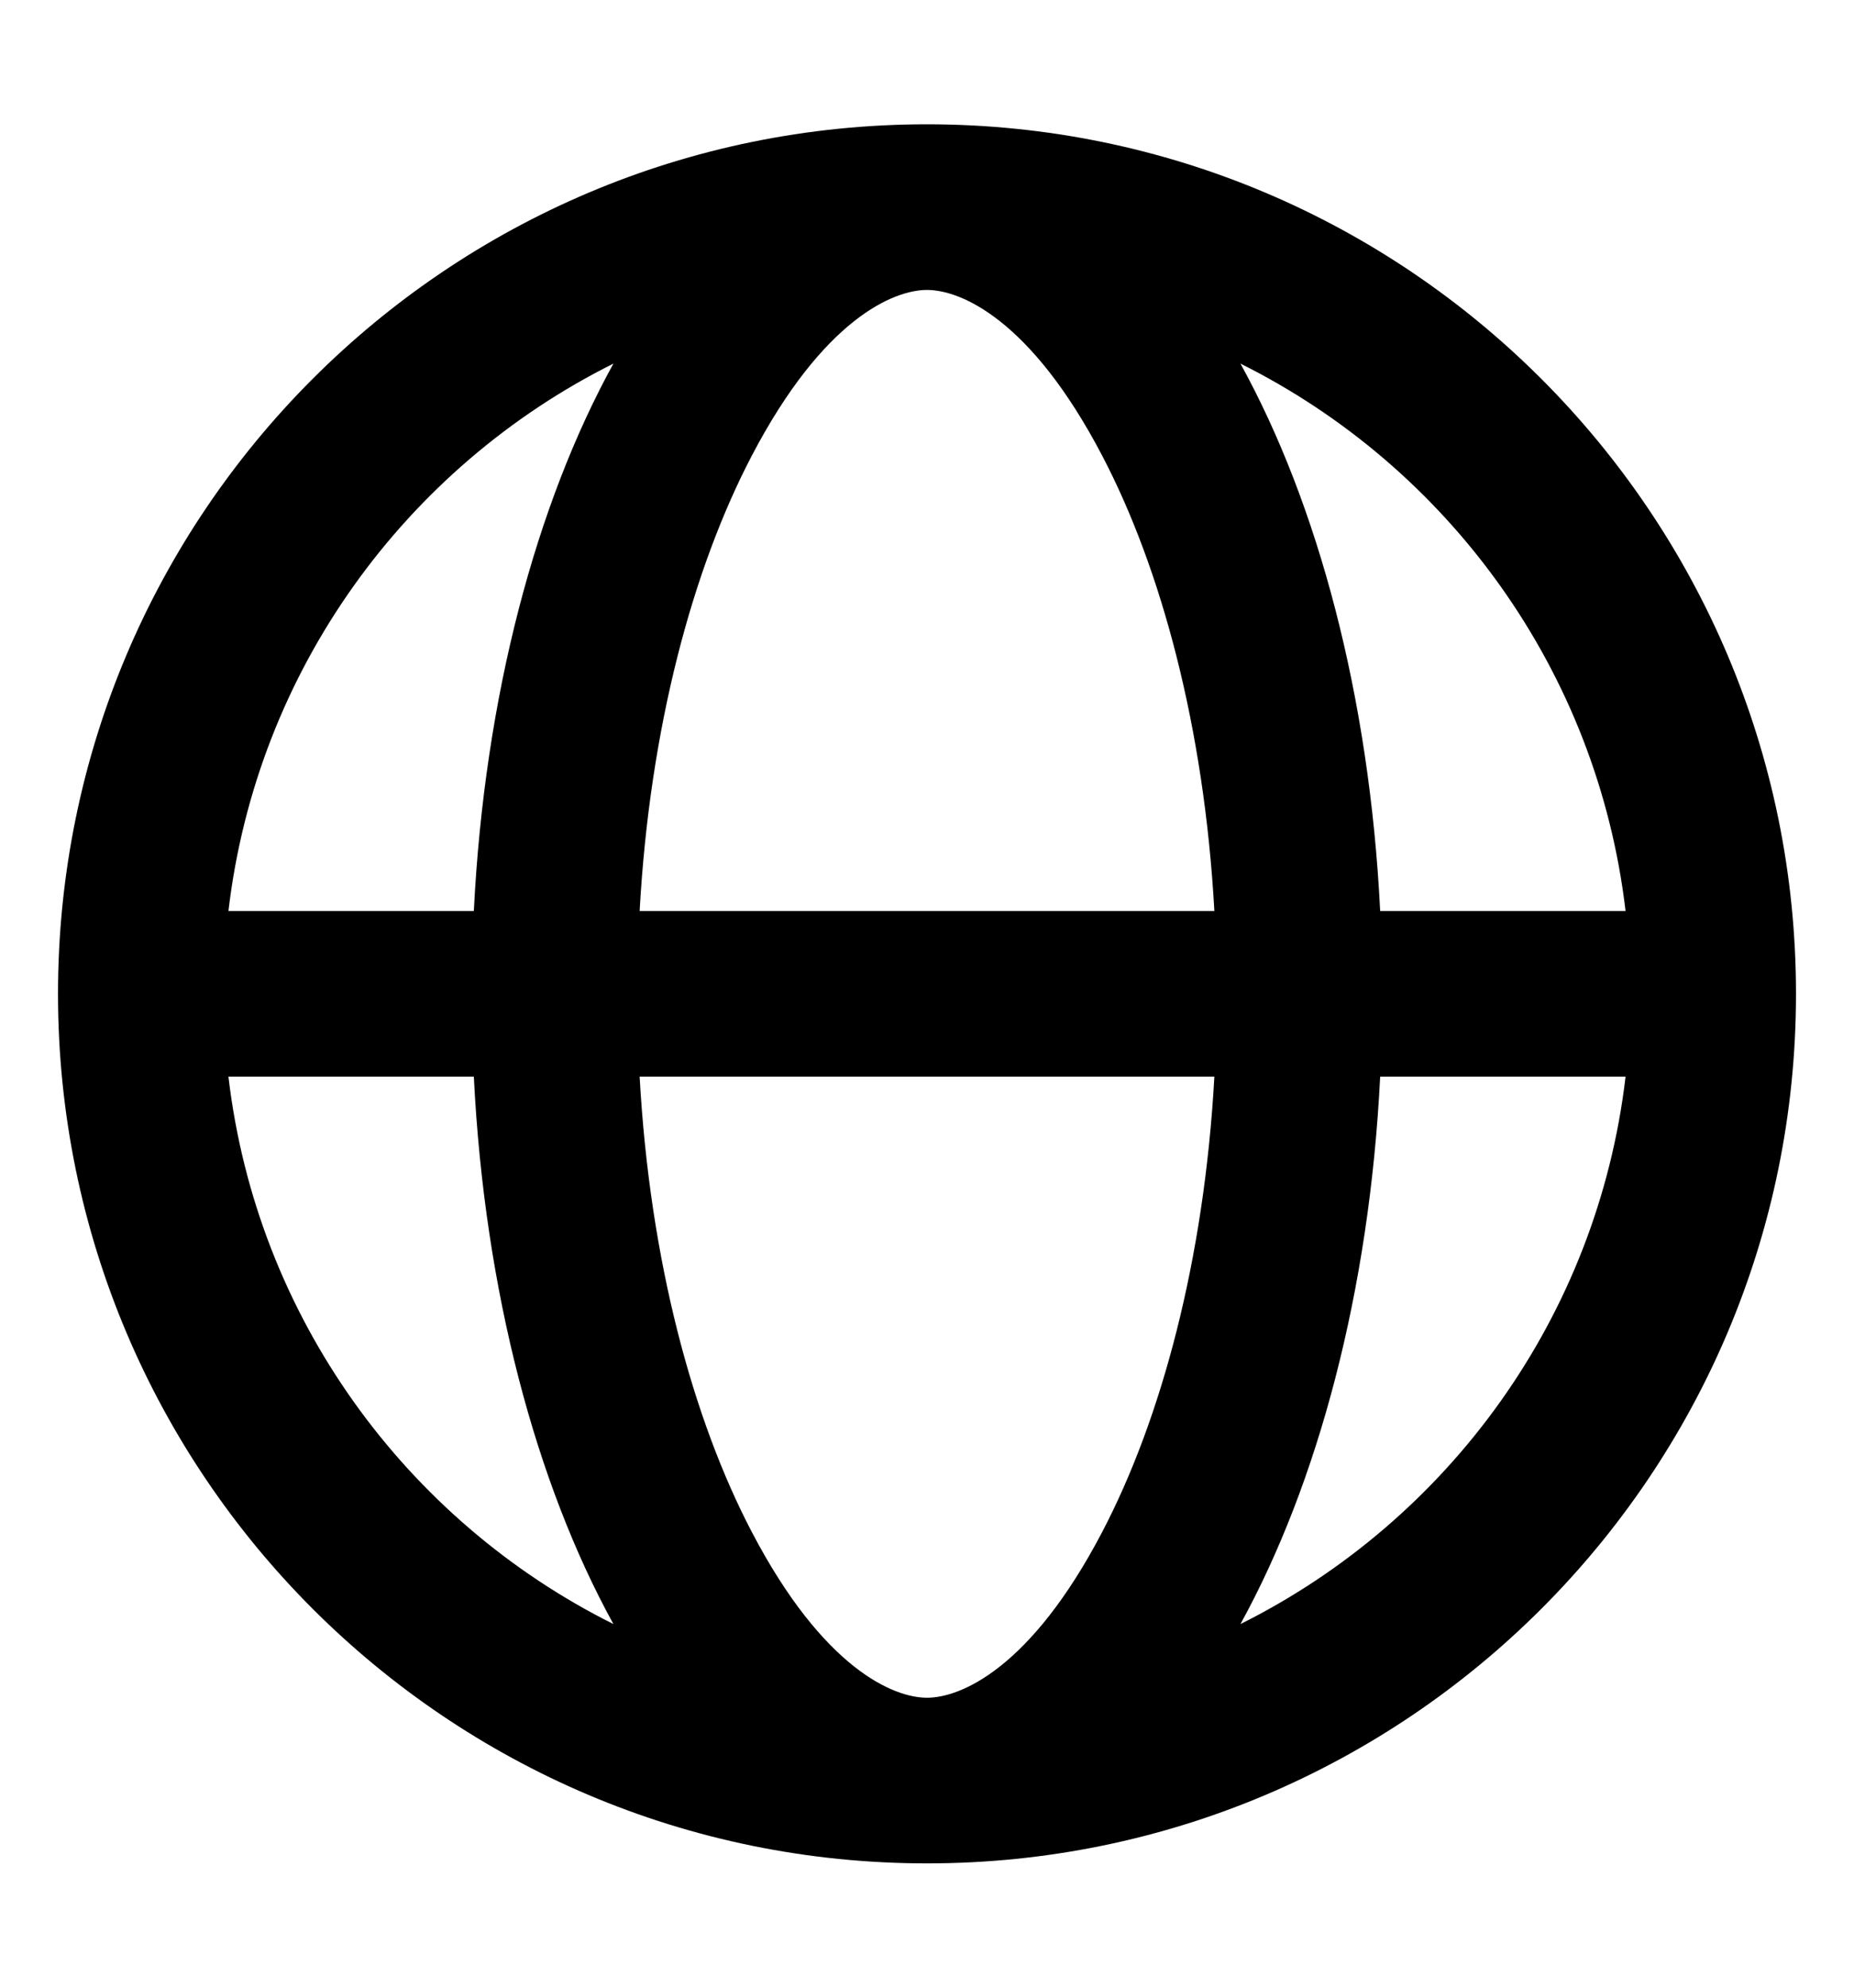 <svg xmlns="http://www.w3.org/2000/svg" fill="none" viewBox="0 0 14 15" height="15" width="14">
<path fill="black" d="M7 0.938C10.624 0.938 13.562 3.876 13.562 7.5C13.562 11.124 10.624 14.062 7 14.062C3.376 14.062 0.438 11.124 0.438 7.5C0.438 3.876 3.376 0.938 7 0.938ZM4.83 8.125C4.907 9.513 5.232 10.711 5.677 11.561C6.218 12.595 6.749 12.812 7 12.812C7.251 12.812 7.782 12.595 8.323 11.561C8.768 10.711 9.093 9.513 9.17 8.125H4.83ZM1.725 8.125C1.938 9.939 3.064 11.474 4.632 12.256C4.048 11.195 3.659 9.746 3.578 8.125H1.725ZM10.422 8.125C10.341 9.746 9.951 11.195 9.367 12.256C10.935 11.474 12.062 9.94 12.275 8.125H10.422ZM4.632 2.744C3.064 3.526 1.938 5.06 1.725 6.875H3.578C3.659 5.254 4.048 3.804 4.632 2.744ZM7 2.188C6.749 2.188 6.218 2.405 5.677 3.439C5.232 4.289 4.907 5.487 4.83 6.875H9.17C9.093 5.487 8.768 4.289 8.323 3.439C7.782 2.405 7.251 2.188 7 2.188ZM9.367 2.744C9.952 3.805 10.341 5.254 10.422 6.875H12.275C12.062 5.06 10.936 3.526 9.367 2.744Z" clip-rule="evenodd" fill-rule="evenodd"></path>
</svg>
